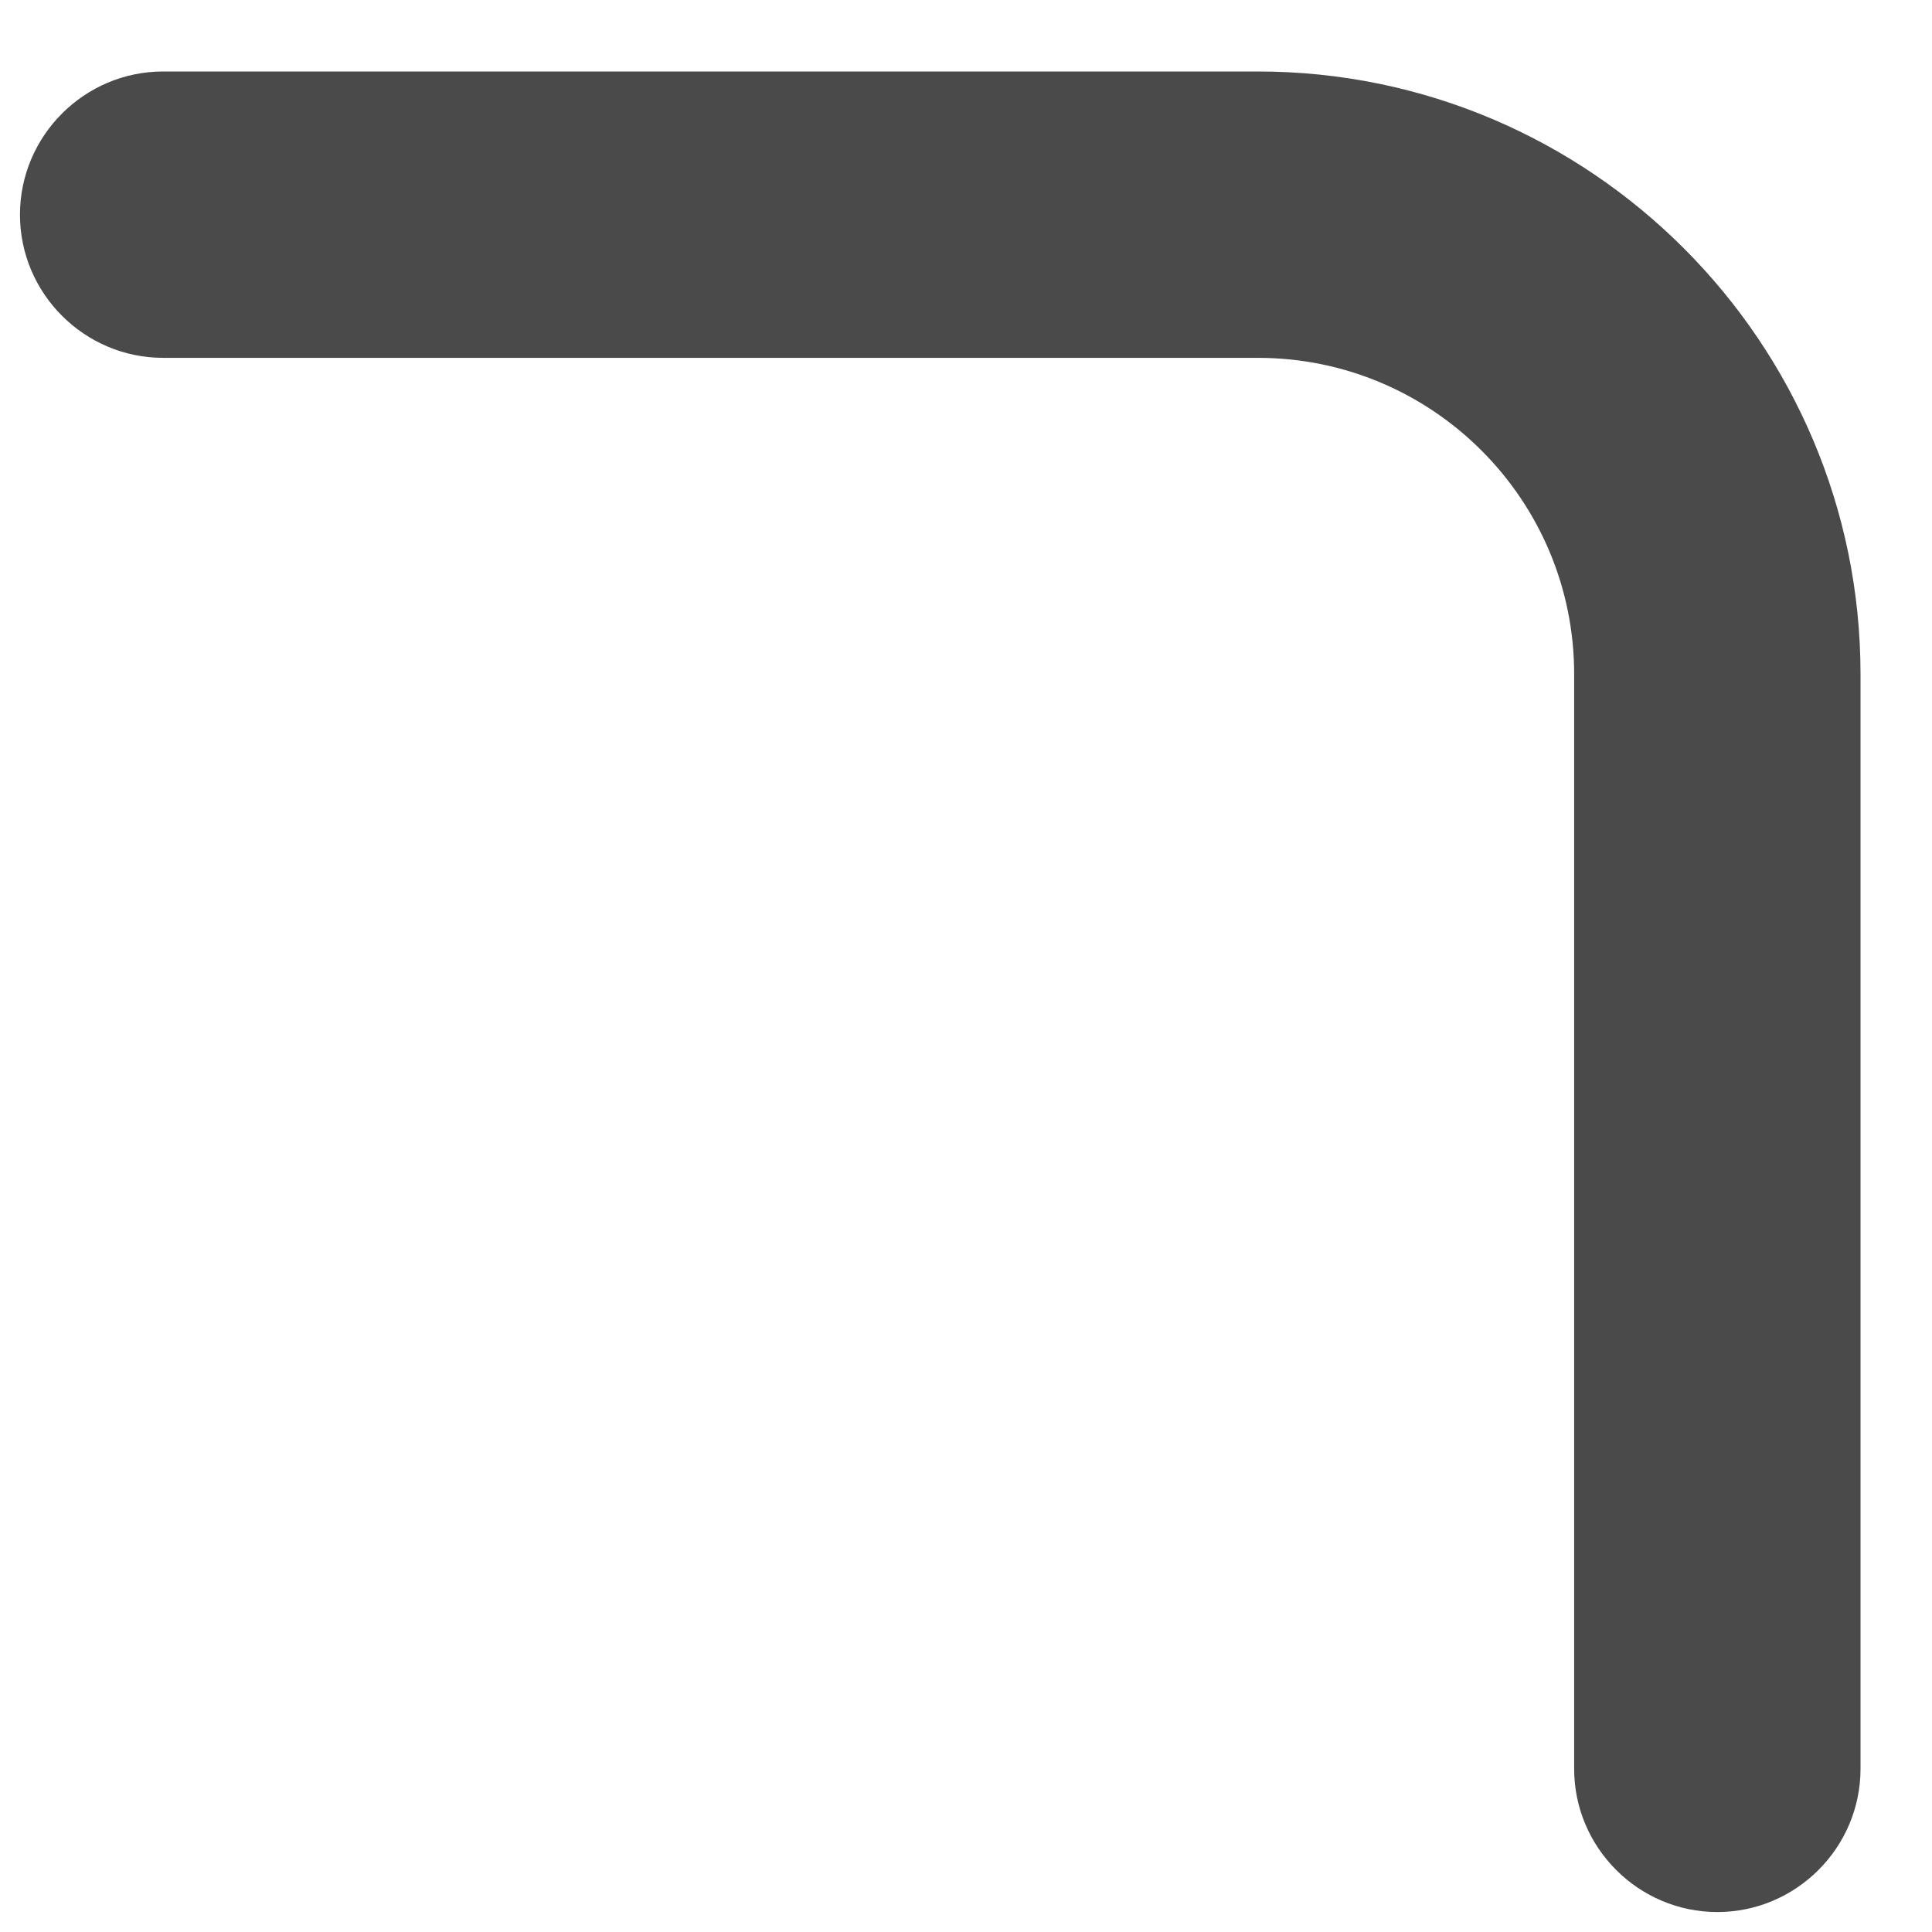 ﻿<?xml version="1.0" encoding="utf-8"?>
<svg version="1.1" xmlns:xlink="http://www.w3.org/1999/xlink" width="9px" height="9px" xmlns="http://www.w3.org/2000/svg">
  <g transform="matrix(1 0 0 1 -36 -14 )">
    <path d="M 8.667 3.14  C 8.667 1.593  7.407 0.333  5.86 0.333  L 0.76 0.333  C 0.393 0.333  0.093 0.633  0.093 1  C 0.093 1.367  0.393 1.667  0.76 1.667  L 5.86 1.667  C 6.673 1.667  7.333 2.327  7.333 3.14  L 7.333 8.24  C 7.333 8.607  7.633 8.907  8 8.907  C 8.367 8.907  8.667 8.607  8.667 8.24  L 8.667 3.14  Z " fill-rule="nonzero" fill="#4a4a4a" stroke="none" transform="matrix(1 0 0 1 36 14 )" />
  </g>
</svg>